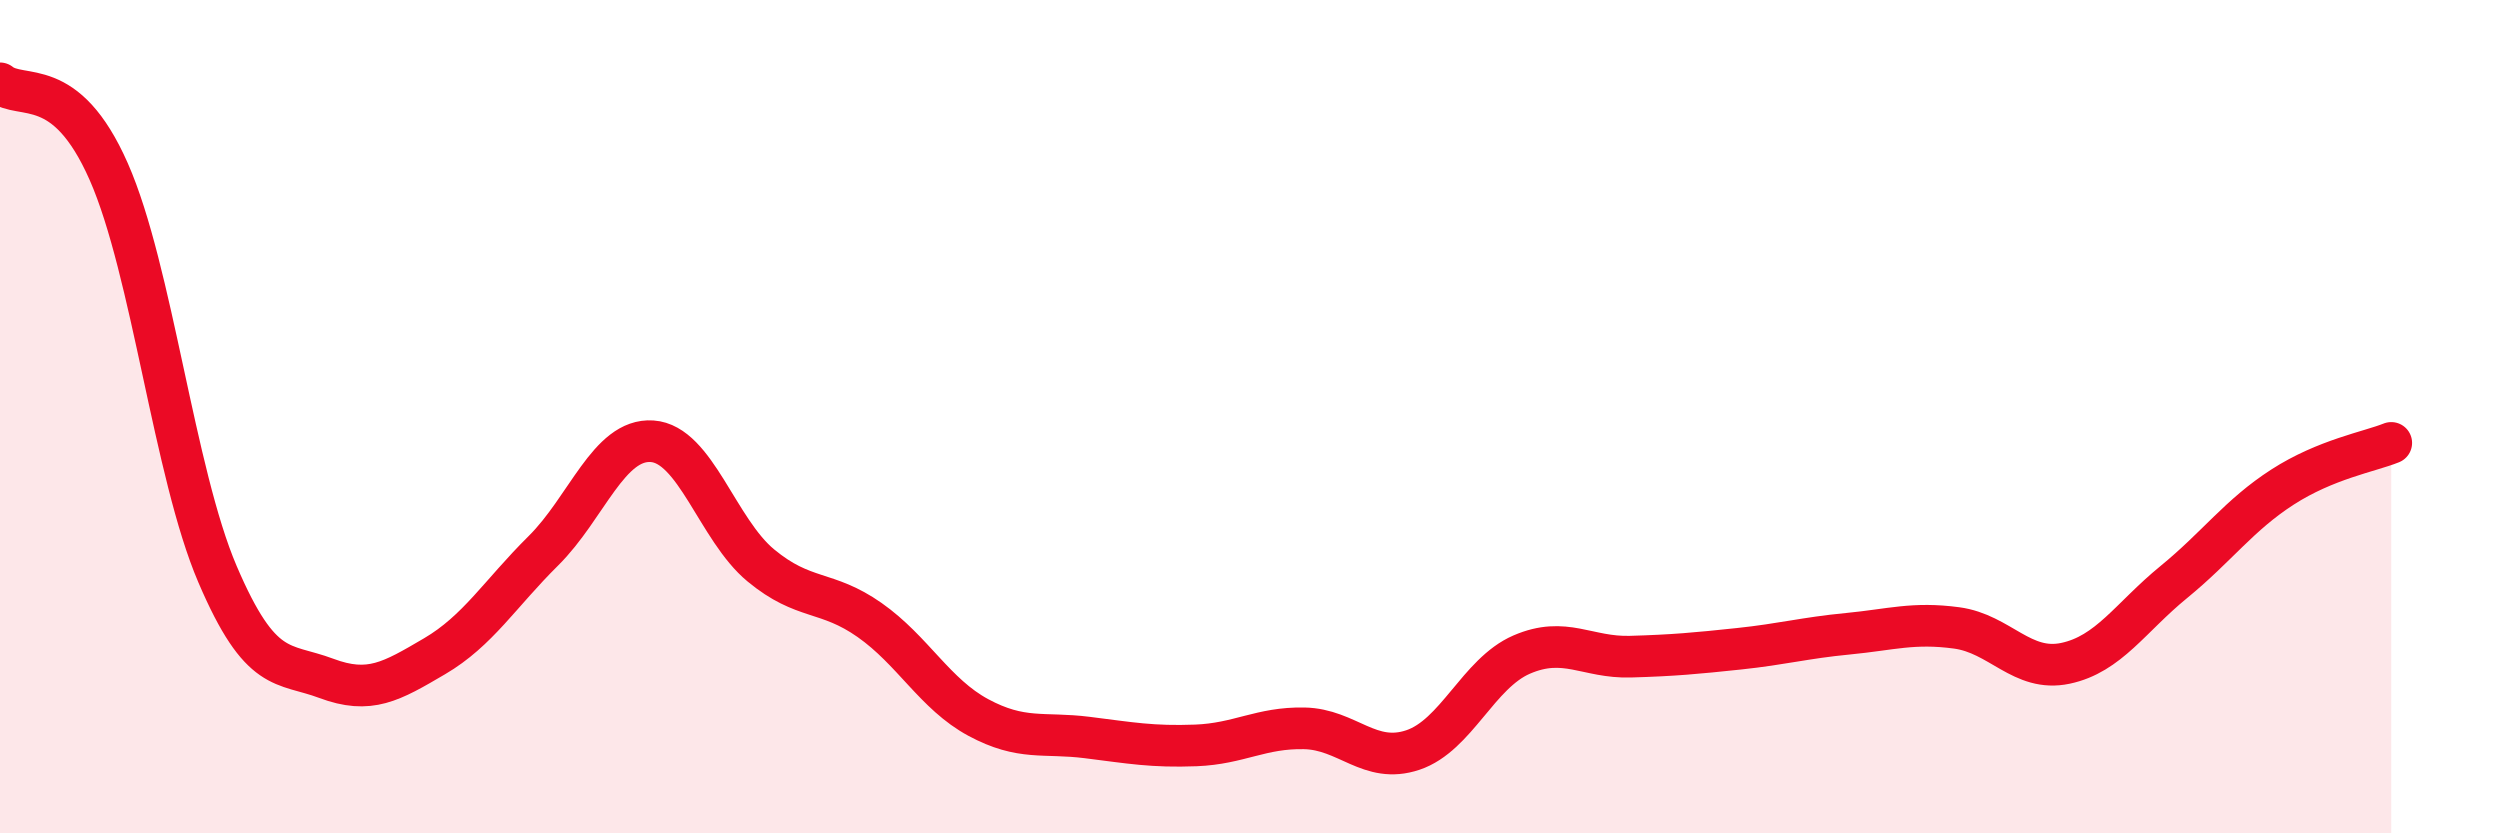 
    <svg width="60" height="20" viewBox="0 0 60 20" xmlns="http://www.w3.org/2000/svg">
      <path
        d="M 0,2 C 0.52,2.42 1.57,1.76 2.61,4.12 C 3.65,6.48 4.18,11.35 5.22,13.78 C 6.26,16.21 6.79,15.89 7.83,16.28 C 8.87,16.67 9.39,16.36 10.43,15.75 C 11.47,15.14 12,14.25 13.04,13.22 C 14.08,12.19 14.61,10.52 15.65,10.59 C 16.69,10.66 17.22,12.71 18.26,13.57 C 19.3,14.43 19.83,14.15 20.87,14.88 C 21.91,15.61 22.44,16.66 23.48,17.22 C 24.52,17.78 25.05,17.57 26.09,17.7 C 27.13,17.83 27.66,17.93 28.7,17.89 C 29.74,17.85 30.26,17.46 31.3,17.48 C 32.34,17.5 32.87,18.35 33.91,18 C 34.95,17.65 35.48,16.16 36.52,15.71 C 37.56,15.26 38.09,15.79 39.13,15.76 C 40.17,15.73 40.7,15.68 41.74,15.57 C 42.78,15.46 43.31,15.31 44.35,15.21 C 45.39,15.11 45.92,14.93 46.96,15.07 C 48,15.21 48.53,16.14 49.57,15.92 C 50.61,15.7 51.13,14.82 52.17,13.97 C 53.21,13.12 53.74,12.36 54.78,11.69 C 55.82,11.02 56.87,10.84 57.39,10.63L57.39 20L0 20Z"
        fill="#EB0A25"
        opacity="0.1"
        stroke-linecap="round"
        stroke-linejoin="round"
      />
      <path
        d="M 0,2 C 0.52,2.42 1.57,1.76 2.61,4.12 C 3.65,6.48 4.18,11.35 5.22,13.78 C 6.26,16.21 6.79,15.89 7.83,16.28 C 8.87,16.67 9.39,16.36 10.43,15.75 C 11.47,15.14 12,14.25 13.04,13.22 C 14.08,12.19 14.61,10.52 15.65,10.59 C 16.69,10.66 17.22,12.71 18.26,13.57 C 19.3,14.43 19.83,14.15 20.87,14.88 C 21.91,15.61 22.44,16.66 23.48,17.22 C 24.52,17.78 25.05,17.57 26.09,17.7 C 27.13,17.83 27.66,17.93 28.7,17.89 C 29.74,17.85 30.26,17.46 31.3,17.48 C 32.34,17.5 32.87,18.35 33.91,18 C 34.95,17.65 35.48,16.16 36.52,15.71 C 37.56,15.26 38.09,15.79 39.13,15.76 C 40.17,15.73 40.7,15.68 41.74,15.57 C 42.78,15.46 43.31,15.31 44.35,15.21 C 45.39,15.11 45.92,14.93 46.96,15.07 C 48,15.21 48.53,16.14 49.57,15.92 C 50.61,15.7 51.13,14.82 52.17,13.97 C 53.21,13.12 53.74,12.36 54.78,11.69 C 55.82,11.02 56.87,10.84 57.39,10.63"
        stroke="#EB0A25"
        stroke-width="1"
        fill="none"
        stroke-linecap="round"
        stroke-linejoin="round"
      />
    </svg>
  